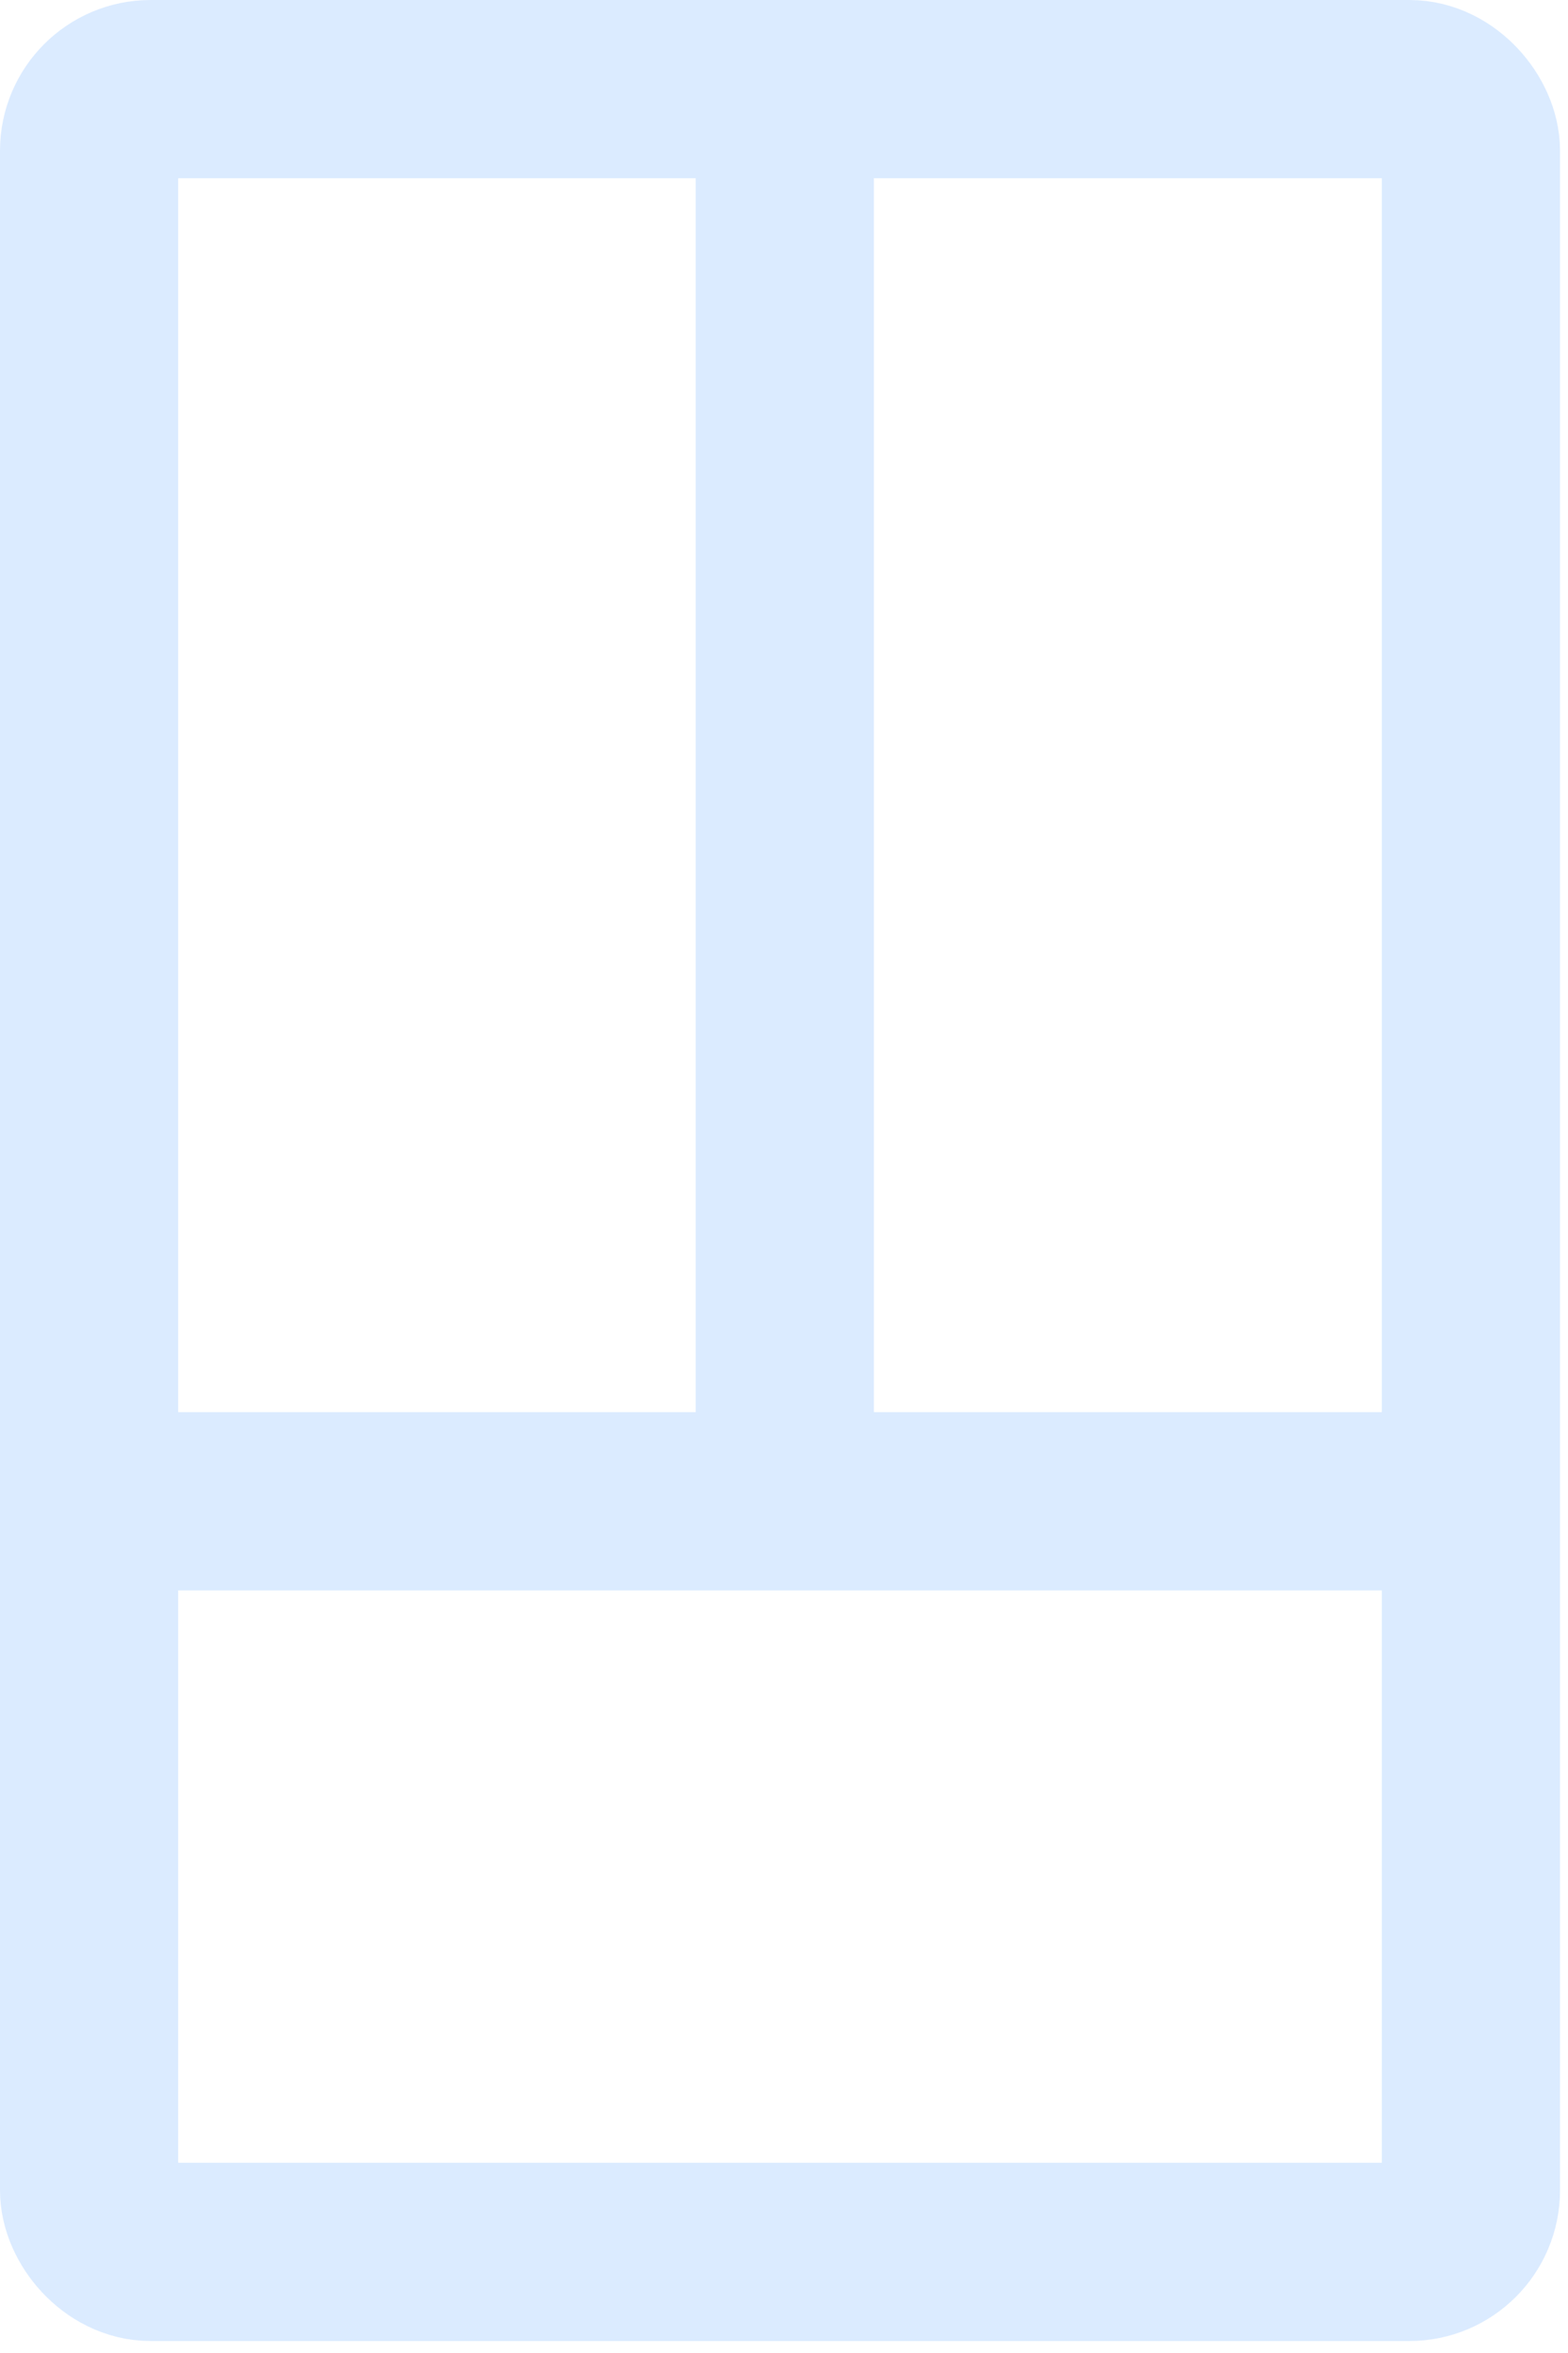 <?xml version="1.0" encoding="UTF-8"?>
<svg width="22px" height="33px" viewBox="0 0 22 33" version="1.1" xmlns="http://www.w3.org/2000/svg" xmlns:xlink="http://www.w3.org/1999/xlink">
    <!-- Generator: Sketch 52.6 (67491) - http://www.bohemiancoding.com/sketch -->
    <title>Group 3</title>
    <desc>Created with Sketch.</desc>
    <g id="Designs" stroke="none" stroke-width="1" fill="none" fill-rule="evenodd">
        <g id="01b.-De-Laatste-Hendrik---Menu-|-Mobile" transform="translate(-20, -17)" stroke="#DBEBFF" stroke-width="2.5">
            <g id="Group-4" transform="translate(20, 17)">
                <g id="Group-3">
                    <rect id="Rectangle" x="1.25" y="1.25" width="19.388" height="30.332" rx="0.864"></rect>
                    <path d="M1.88,21.055 L20.008,21.055" id="Line" stroke-linecap="square"></path>
                    <path d="M1.429,11.467 L20.593,11.467" id="Line" stroke-linecap="square" transform="translate(11.011, 11.467) rotate(-90) translate(-11.011, -11.467) "></path>
                </g>
            </g>
        </g>
    </g>
</svg>